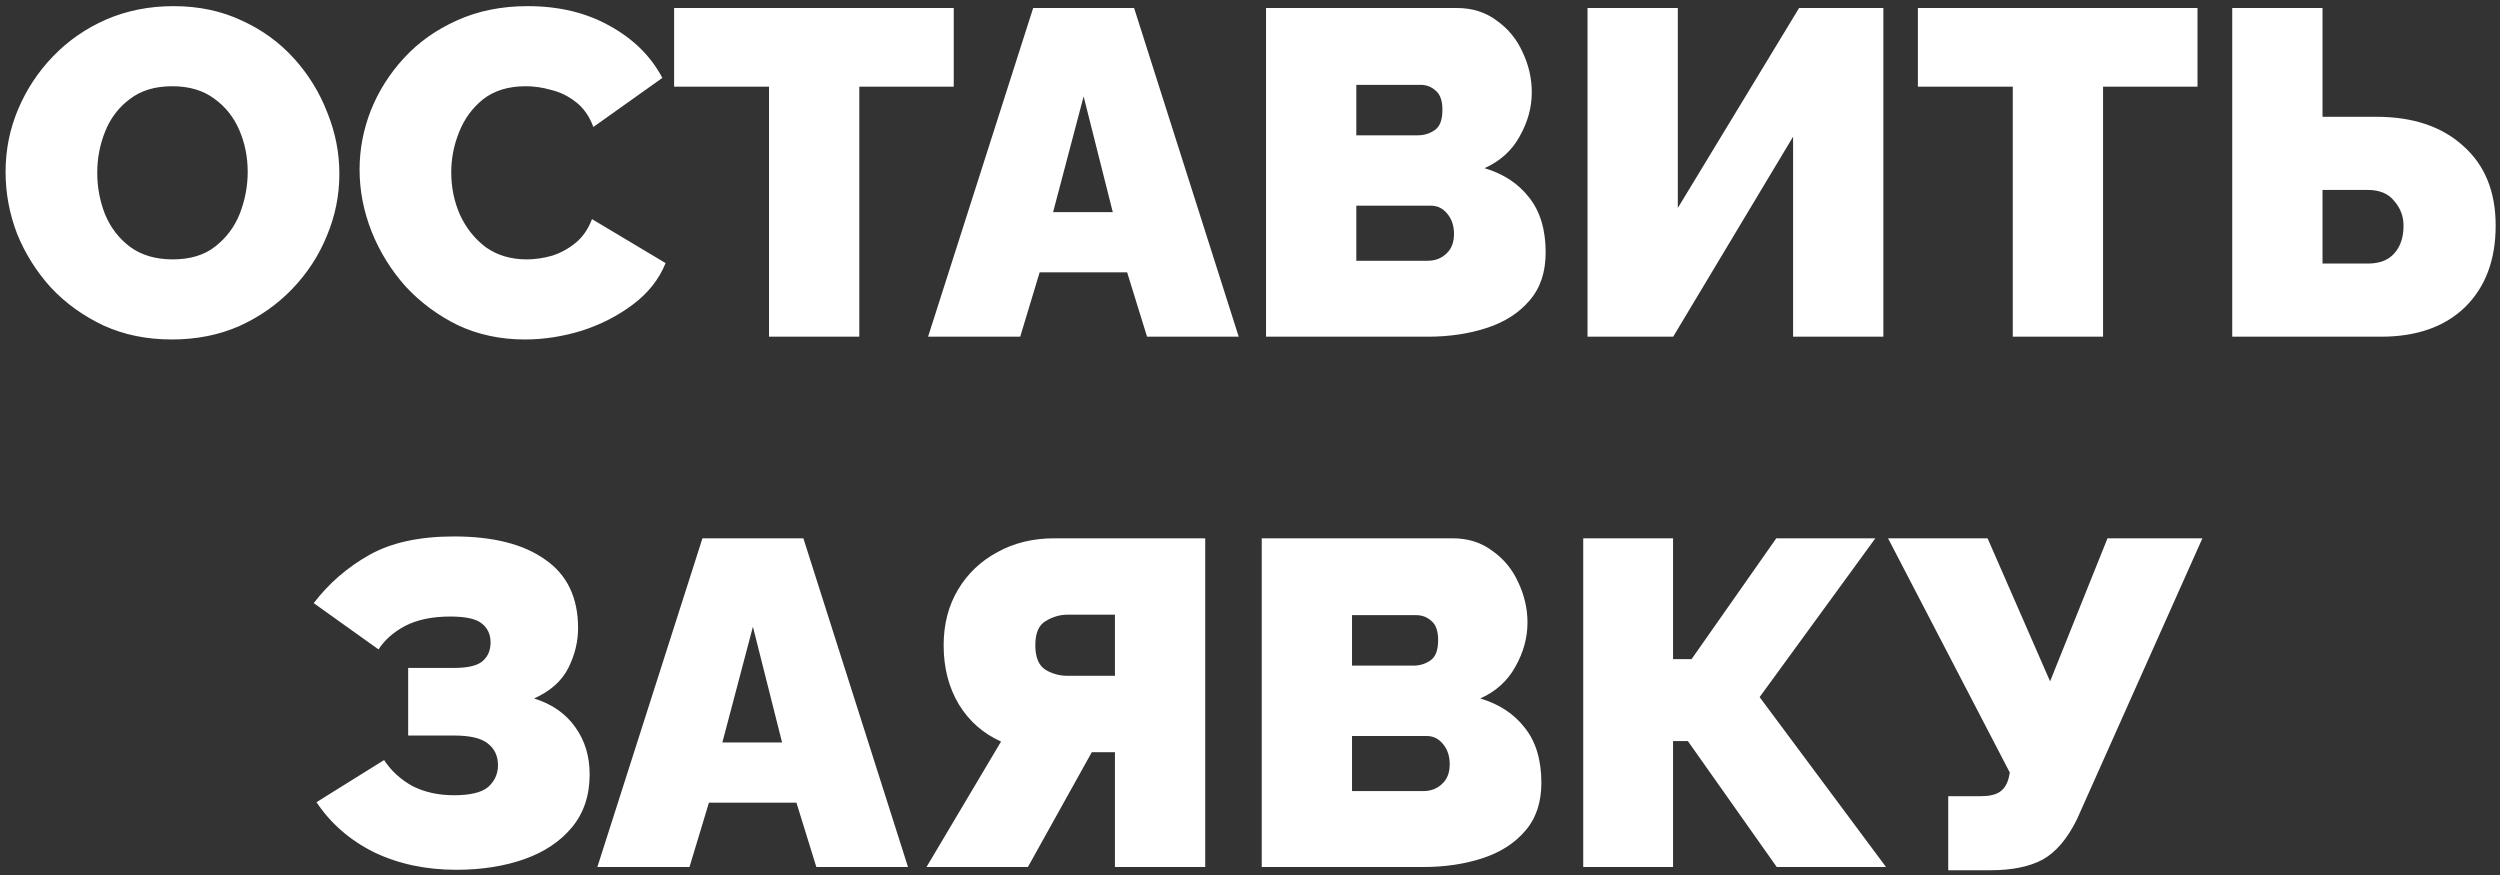 <?xml version="1.0" encoding="UTF-8"?> <svg xmlns="http://www.w3.org/2000/svg" width="297" height="104" viewBox="0 0 297 104" fill="none"><rect x="0" y="0" width="297" height="104" fill="#333333" stroke="none"/> <path d="M20.407 40.33C17.437 40.33 14.742 39.78 12.322 38.68C9.902 37.543 7.812 36.04 6.052 34.17C4.329 32.263 2.99 30.137 2.037 27.79C1.12 25.407 0.662 22.95 0.662 20.42C0.662 17.817 1.157 15.342 2.147 12.995C3.137 10.648 4.512 8.558 6.272 6.725C8.069 4.855 10.177 3.388 12.597 2.325C15.054 1.262 17.73 0.73 20.627 0.73C23.597 0.73 26.292 1.298 28.712 2.435C31.132 3.535 33.204 5.038 34.927 6.945C36.651 8.852 37.971 10.997 38.887 13.38C39.84 15.727 40.317 18.147 40.317 20.64C40.317 23.207 39.822 25.663 38.832 28.01C37.879 30.357 36.504 32.465 34.707 34.335C32.947 36.168 30.857 37.635 28.437 38.735C26.017 39.798 23.34 40.33 20.407 40.33ZM11.552 20.53C11.552 22.253 11.864 23.903 12.487 25.48C13.147 27.057 14.137 28.34 15.457 29.33C16.814 30.32 18.5 30.815 20.517 30.815C22.607 30.815 24.294 30.302 25.577 29.275C26.897 28.248 27.869 26.947 28.492 25.37C29.116 23.757 29.427 22.107 29.427 20.42C29.427 18.66 29.097 17.01 28.437 15.47C27.777 13.93 26.787 12.683 25.467 11.73C24.147 10.74 22.479 10.245 20.462 10.245C18.409 10.245 16.722 10.758 15.402 11.785C14.082 12.775 13.111 14.058 12.487 15.635C11.864 17.175 11.552 18.807 11.552 20.53ZM42.718 20.145C42.718 17.762 43.158 15.433 44.038 13.16C44.955 10.85 46.275 8.76 47.998 6.89C49.721 5.02 51.811 3.535 54.268 2.435C56.761 1.298 59.566 0.73 62.683 0.73C66.423 0.73 69.686 1.518 72.473 3.095C75.26 4.635 77.331 6.688 78.688 9.255L70.493 15.085C70.016 13.802 69.32 12.812 68.403 12.115C67.523 11.418 66.551 10.942 65.488 10.685C64.461 10.392 63.453 10.245 62.463 10.245C60.41 10.245 58.723 10.758 57.403 11.785C56.12 12.812 55.166 14.113 54.543 15.69C53.919 17.23 53.608 18.825 53.608 20.475C53.608 22.272 53.956 23.958 54.653 25.535C55.386 27.112 56.413 28.395 57.733 29.385C59.09 30.338 60.703 30.815 62.573 30.815C63.563 30.815 64.571 30.668 65.598 30.375C66.624 30.045 67.559 29.532 68.403 28.835C69.246 28.138 69.888 27.203 70.328 26.03L79.073 31.255C78.303 33.162 77.019 34.793 75.223 36.15C73.426 37.507 71.391 38.552 69.118 39.285C66.844 39.982 64.59 40.33 62.353 40.33C59.456 40.33 56.798 39.762 54.378 38.625C51.995 37.452 49.923 35.912 48.163 34.005C46.44 32.062 45.101 29.898 44.148 27.515C43.194 25.095 42.718 22.638 42.718 20.145ZM113.305 10.3H102.085V40H91.36V10.3H80.085V0.95H113.305V10.3ZM122.74 0.95H134.73L147.16 40H136.27L133.905 32.355H123.51L121.2 40H110.255L122.74 0.95ZM132.2 25.205L128.735 11.455L125.105 25.205H132.2ZM183.625 29.99C183.625 32.337 182.983 34.243 181.7 35.71C180.453 37.177 178.766 38.258 176.64 38.955C174.513 39.652 172.166 40 169.6 40H150.405V0.95H173.065C174.898 0.95 176.475 1.445 177.795 2.435C179.151 3.388 180.178 4.635 180.875 6.175C181.608 7.715 181.975 9.31 181.975 10.96C181.975 12.757 181.498 14.498 180.545 16.185C179.628 17.872 178.235 19.137 176.365 19.98C178.601 20.64 180.361 21.795 181.645 23.445C182.965 25.095 183.625 27.277 183.625 29.99ZM161.13 10.08V16.075H168.445C169.178 16.075 169.838 15.873 170.425 15.47C171.048 15.067 171.36 14.26 171.36 13.05C171.36 11.987 171.103 11.235 170.59 10.795C170.076 10.318 169.471 10.08 168.775 10.08H161.13ZM172.735 27.79C172.735 26.837 172.478 26.048 171.965 25.425C171.451 24.765 170.791 24.435 169.985 24.435H161.13V30.98H169.6C170.48 30.98 171.213 30.705 171.8 30.155C172.423 29.605 172.735 28.817 172.735 27.79ZM188.598 40V0.95H199.323V24.71L213.733 0.95H223.743V40H213.018V16.24L198.773 40H188.598ZM261.064 10.3H249.844V40H239.119V10.3H227.844V0.95H261.064V10.3ZM265.19 40V0.95H275.915V13.875H282.295C286.659 13.875 290.105 15.03 292.635 17.34C295.202 19.613 296.485 22.767 296.485 26.8C296.485 30.87 295.275 34.097 292.855 36.48C290.435 38.827 287.099 40 282.845 40H265.19ZM275.915 31.31H281.305C282.699 31.31 283.744 30.907 284.44 30.1C285.174 29.293 285.54 28.193 285.54 26.8C285.54 25.7 285.174 24.728 284.44 23.885C283.744 23.005 282.699 22.565 281.305 22.565H275.915V31.31ZM54.21 103.33C50.58 103.33 47.317 102.633 44.42 101.24C41.56 99.81 39.287 97.83 37.6 95.3L45.63 90.295C46.473 91.578 47.592 92.605 48.985 93.375C50.415 94.108 52.065 94.475 53.935 94.475C55.878 94.475 57.235 94.145 58.005 93.485C58.775 92.788 59.16 91.927 59.16 90.9C59.16 89.837 58.775 88.993 58.005 88.37C57.235 87.71 55.878 87.38 53.935 87.38H48.49V79.35H53.935C55.548 79.35 56.667 79.093 57.29 78.58C57.95 78.03 58.28 77.278 58.28 76.325C58.28 75.372 57.932 74.62 57.235 74.07C56.575 73.52 55.328 73.245 53.495 73.245C51.368 73.245 49.59 73.612 48.16 74.345C46.767 75.078 45.703 76.013 44.97 77.15L37.27 71.65C39.067 69.303 41.267 67.397 43.87 65.93C46.473 64.463 49.828 63.73 53.935 63.73C58.592 63.73 62.203 64.647 64.77 66.48C67.373 68.277 68.675 70.99 68.675 74.62C68.675 76.233 68.29 77.81 67.52 79.35C66.75 80.89 65.393 82.1 63.45 82.98C65.577 83.64 67.208 84.777 68.345 86.39C69.482 87.967 70.05 89.837 70.05 92C70.05 94.493 69.353 96.583 67.96 98.27C66.567 99.957 64.678 101.222 62.295 102.065C59.912 102.908 57.217 103.33 54.21 103.33ZM83.451 63.95H95.441L107.871 103H96.981L94.616 95.355H84.221L81.911 103H70.966L83.451 63.95ZM92.911 88.205L89.446 74.455L85.816 88.205H92.911ZM110.07 103L118.925 88.095C116.799 87.142 115.13 85.675 113.92 83.695C112.71 81.678 112.105 79.332 112.105 76.655C112.105 74.162 112.674 71.962 113.81 70.055C114.947 68.148 116.505 66.663 118.485 65.6C120.465 64.5 122.72 63.95 125.25 63.95H143.18V103H132.455V89.36H129.705L122.115 103H110.07ZM126.79 80.285H132.455V73.025H126.79C125.91 73.025 125.049 73.282 124.205 73.795C123.399 74.272 122.995 75.225 122.995 76.655C122.995 78.085 123.399 79.057 124.205 79.57C125.012 80.047 125.874 80.285 126.79 80.285ZM183.115 92.99C183.115 95.337 182.473 97.243 181.19 98.71C179.943 100.177 178.256 101.258 176.13 101.955C174.003 102.652 171.656 103 169.09 103H149.895V63.95H172.555C174.388 63.95 175.965 64.445 177.285 65.435C178.641 66.388 179.668 67.635 180.365 69.175C181.098 70.715 181.465 72.31 181.465 73.96C181.465 75.757 180.988 77.498 180.035 79.185C179.118 80.872 177.725 82.137 175.855 82.98C178.091 83.64 179.851 84.795 181.135 86.445C182.455 88.095 183.115 90.277 183.115 92.99ZM160.62 73.08V79.075H167.935C168.668 79.075 169.328 78.873 169.915 78.47C170.538 78.067 170.85 77.26 170.85 76.05C170.85 74.987 170.593 74.235 170.08 73.795C169.566 73.318 168.961 73.08 168.265 73.08H160.62ZM172.225 90.79C172.225 89.837 171.968 89.048 171.455 88.425C170.941 87.765 170.281 87.435 169.475 87.435H160.62V93.98H169.09C169.97 93.98 170.703 93.705 171.29 93.155C171.913 92.605 172.225 91.817 172.225 90.79ZM188.088 103V63.95H198.758V78.305H200.958L211.023 63.95H222.793L209.043 82.815L224.058 103H211.078L200.518 88.04H198.758V103H188.088ZM231.45 103.385V94.585H235.355C236.308 94.585 237.042 94.42 237.555 94.09C238.105 93.723 238.472 93.137 238.655 92.33L238.765 91.78L224.3 63.95H236.125L243.55 80.945L250.37 63.95H261.645L246.74 97.335C245.603 99.645 244.247 101.24 242.67 102.12C241.093 102.963 239.022 103.385 236.455 103.385H231.45Z" fill="white"></path> </svg> 